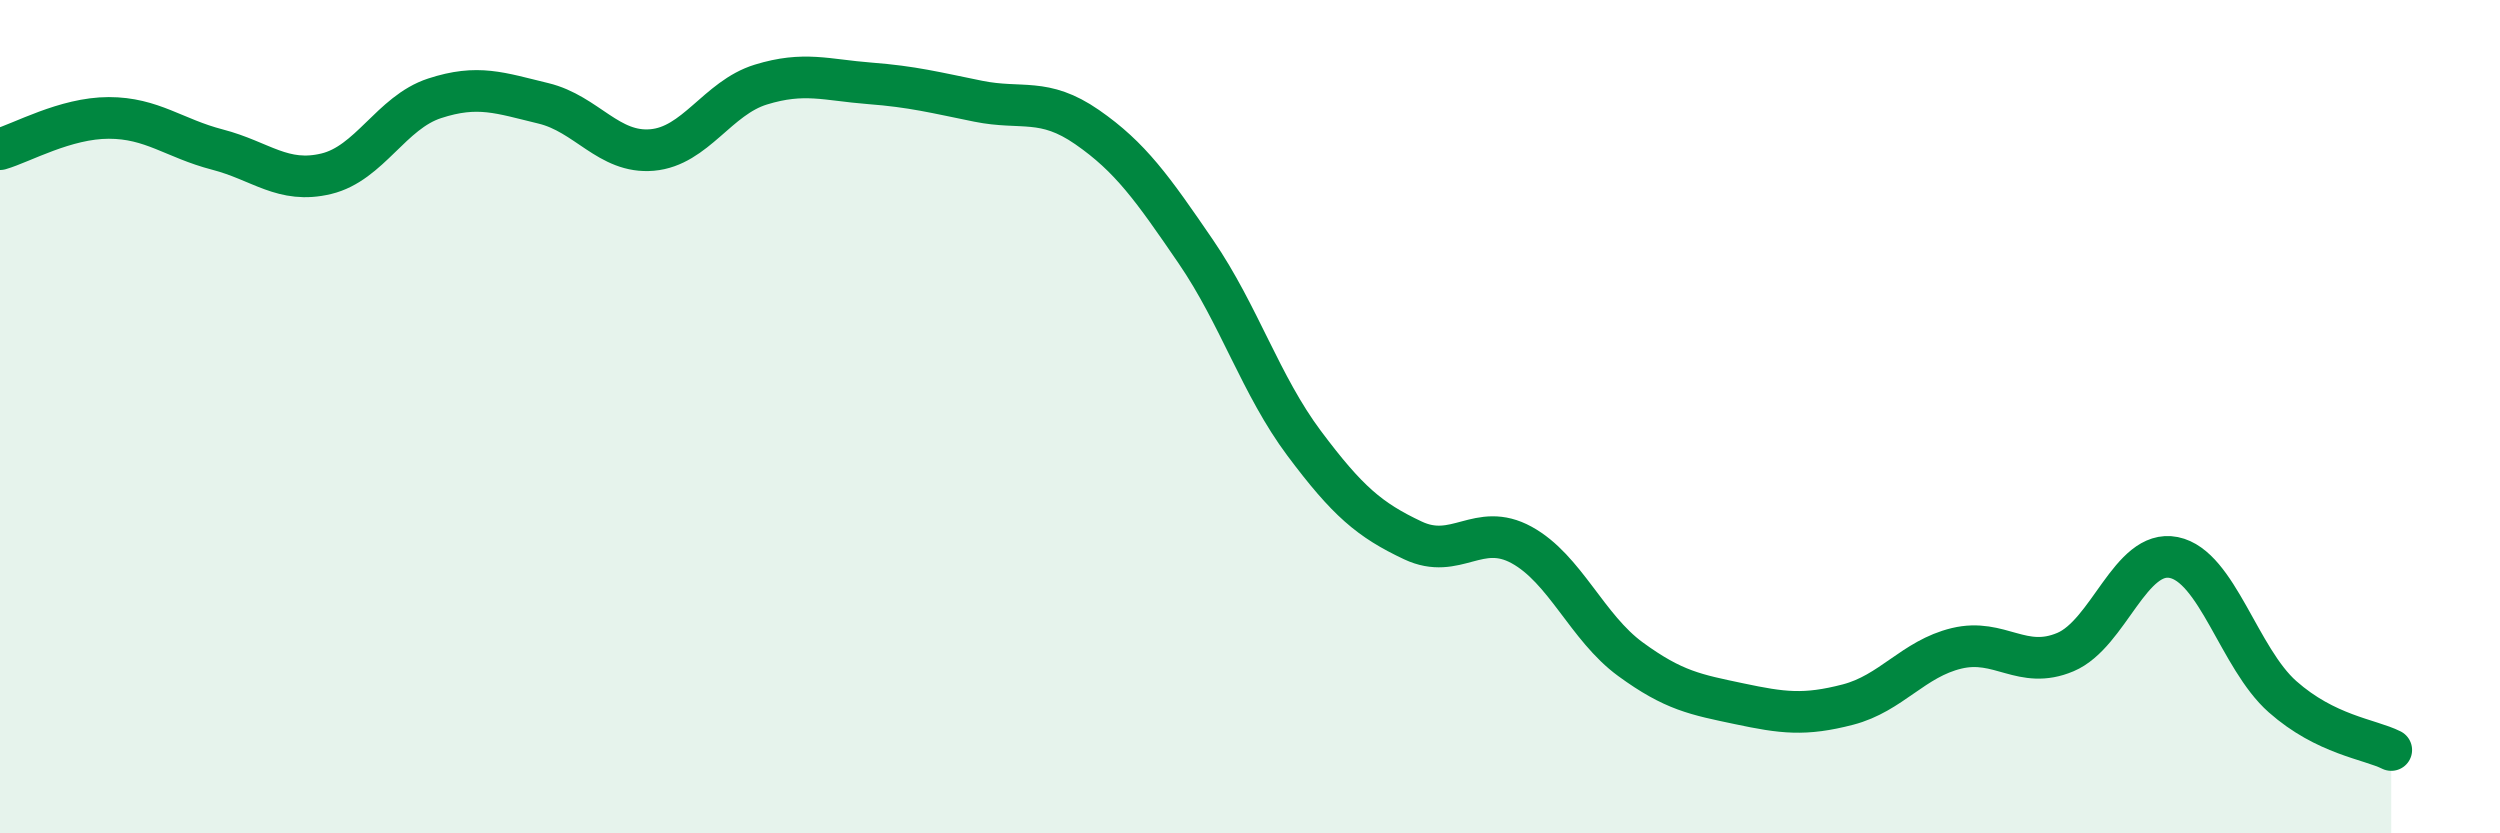 
    <svg width="60" height="20" viewBox="0 0 60 20" xmlns="http://www.w3.org/2000/svg">
      <path
        d="M 0,3.58 C 0.52,3.43 1.57,2.83 2.61,2.83 C 3.65,2.83 4.18,3.32 5.22,3.59 C 6.26,3.86 6.79,4.42 7.83,4.17 C 8.87,3.92 9.39,2.7 10.43,2.36 C 11.47,2.02 12,2.23 13.04,2.48 C 14.08,2.73 14.61,3.69 15.65,3.6 C 16.69,3.51 17.22,2.35 18.26,2.03 C 19.3,1.71 19.83,1.92 20.87,2 C 21.91,2.08 22.44,2.22 23.48,2.43 C 24.52,2.64 25.05,2.33 26.09,3.05 C 27.13,3.77 27.66,4.52 28.7,6.04 C 29.74,7.56 30.26,9.25 31.3,10.64 C 32.34,12.03 32.87,12.48 33.91,12.97 C 34.95,13.46 35.48,12.51 36.52,13.08 C 37.56,13.65 38.09,15.06 39.13,15.82 C 40.17,16.58 40.7,16.67 41.74,16.89 C 42.78,17.11 43.31,17.18 44.35,16.91 C 45.39,16.64 45.92,15.81 46.96,15.56 C 48,15.31 48.53,16.09 49.57,15.65 C 50.61,15.21 51.13,13.17 52.17,13.38 C 53.21,13.59 53.74,15.8 54.78,16.72 C 55.82,17.64 56.87,17.74 57.39,18L57.39 20L0 20Z"
        fill="#008740"
        opacity="0.1"
        stroke-linecap="round"
        stroke-linejoin="round"
      />
      <path
        d="M 0,3.58 C 0.52,3.43 1.57,2.83 2.61,2.83 C 3.65,2.83 4.18,3.32 5.22,3.59 C 6.26,3.86 6.79,4.42 7.83,4.17 C 8.87,3.92 9.39,2.7 10.43,2.36 C 11.47,2.02 12,2.23 13.04,2.48 C 14.08,2.73 14.61,3.69 15.65,3.6 C 16.69,3.51 17.22,2.35 18.26,2.03 C 19.3,1.71 19.83,1.92 20.87,2 C 21.91,2.08 22.44,2.22 23.48,2.43 C 24.52,2.64 25.05,2.33 26.09,3.05 C 27.13,3.77 27.66,4.52 28.7,6.04 C 29.74,7.56 30.26,9.25 31.3,10.64 C 32.34,12.03 32.87,12.48 33.91,12.97 C 34.95,13.46 35.48,12.51 36.52,13.08 C 37.56,13.65 38.09,15.06 39.13,15.82 C 40.17,16.58 40.7,16.67 41.74,16.89 C 42.78,17.11 43.31,17.18 44.35,16.91 C 45.39,16.64 45.92,15.81 46.96,15.56 C 48,15.31 48.53,16.09 49.57,15.65 C 50.61,15.21 51.13,13.17 52.17,13.38 C 53.21,13.59 53.74,15.8 54.78,16.72 C 55.82,17.64 56.87,17.74 57.39,18"
        stroke="#008740"
        stroke-width="1"
        fill="none"
        stroke-linecap="round"
        stroke-linejoin="round"
      />
    </svg>
  